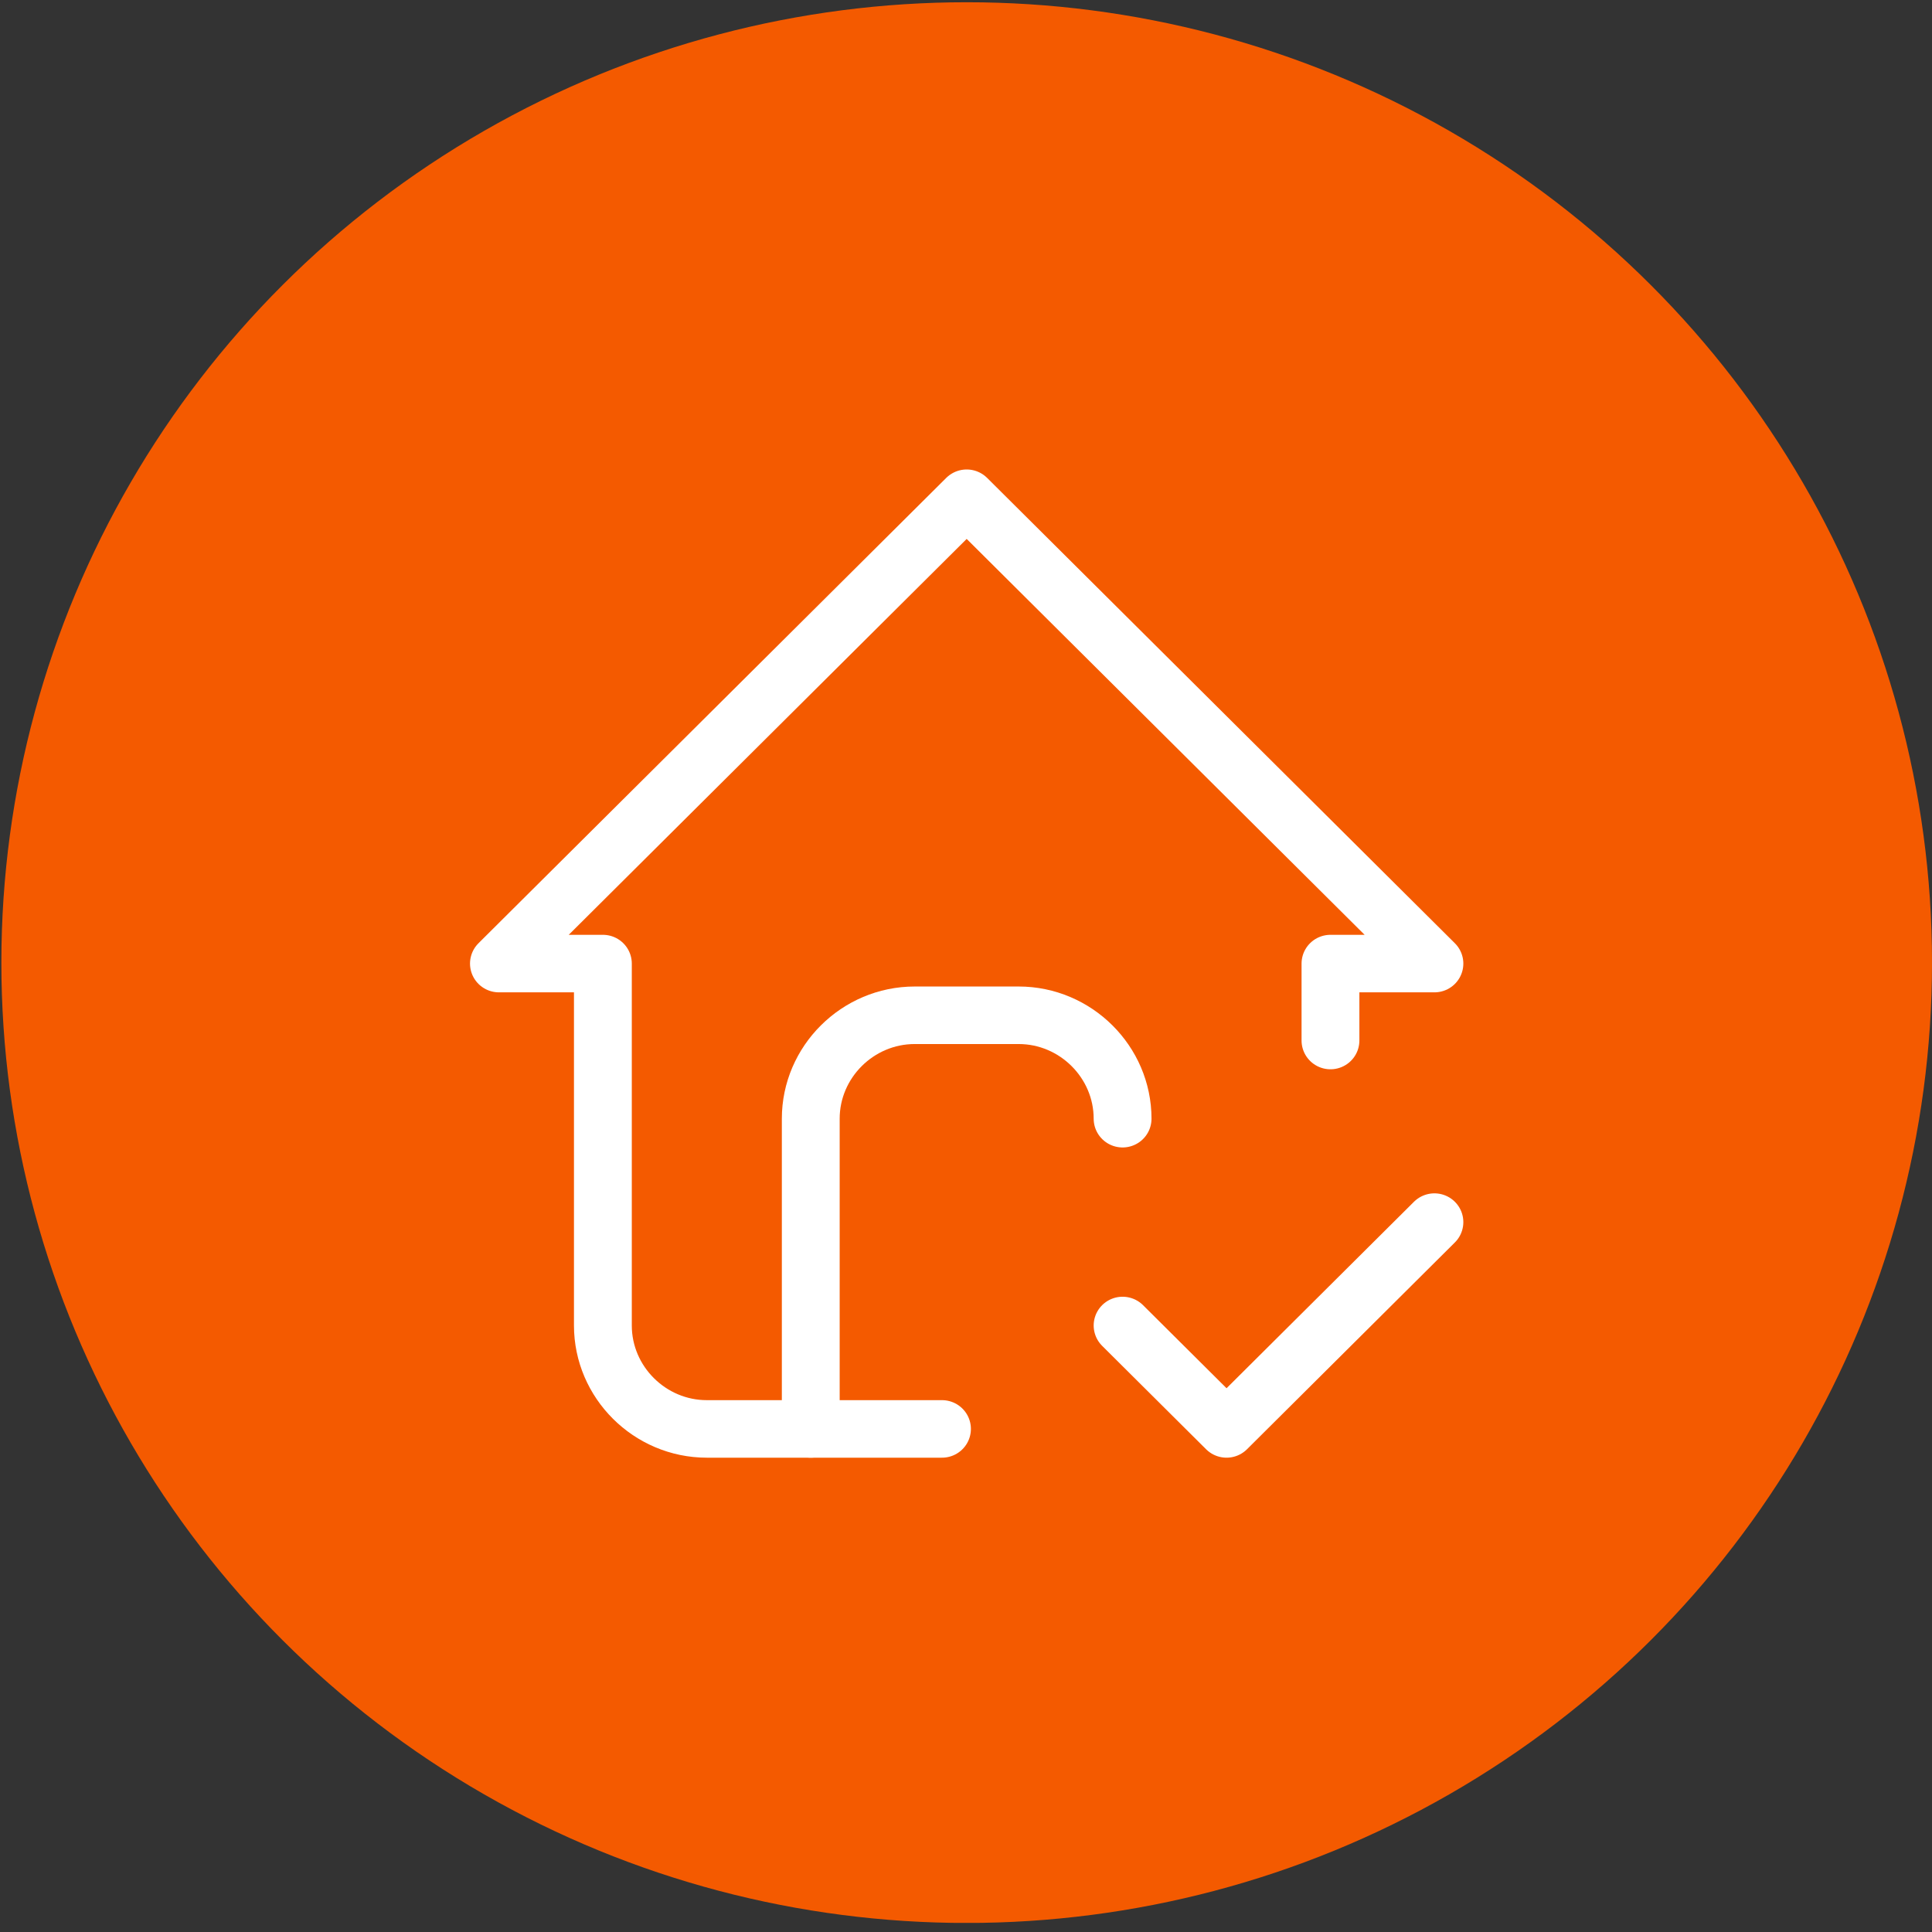 <svg clip-rule="evenodd" fill-rule="evenodd" stroke-linecap="round" stroke-linejoin="round" viewBox="0 0 513 513" xmlns="http://www.w3.org/2000/svg" xmlns:xlink="http://www.w3.org/1999/xlink"><rect x="0" y="0" width="513" height="513" fill="#333333" stroke="none"/><clipPath id="a"><path clip-rule="evenodd" d="m0 0h1920v6000h-1920z"/></clipPath><g transform="matrix(.267 0 0 .085 .355 .58)"><path d="m0 0h1920v6000h-1920z" fill="none"/><g clip-path="url(#a)"><circle cx="2452.03" cy="553.12" fill="#f45a00" r="85.539" transform="matrix(11.223 0 0 35.072 -26559.101 -16398.803)"/><g fill="none" stroke="#fff" stroke-width="2.04"><path d="m16.5 38.5v-11c0-2.011 1.655-3.667 3.667-3.667h3.666c2.012 0 3.667 1.656 3.667 3.667" transform="matrix(28.192 0 0 88.1 339.791 1065.061)"/><path d="m34.833 24.728v-2.728h3.667l-16.5-16.5-16.5 16.5h3.667v12.833c0 2.012 1.655 3.667 3.666 3.667h8.296" transform="matrix(28.192 0 0 88.1 339.791 1065.061)"/><path d="m27.5 34.833 3.667 3.667 7.333-7.333" transform="matrix(28.192 0 0 88.1 339.791 1065.061)"/></g></g></g></svg>